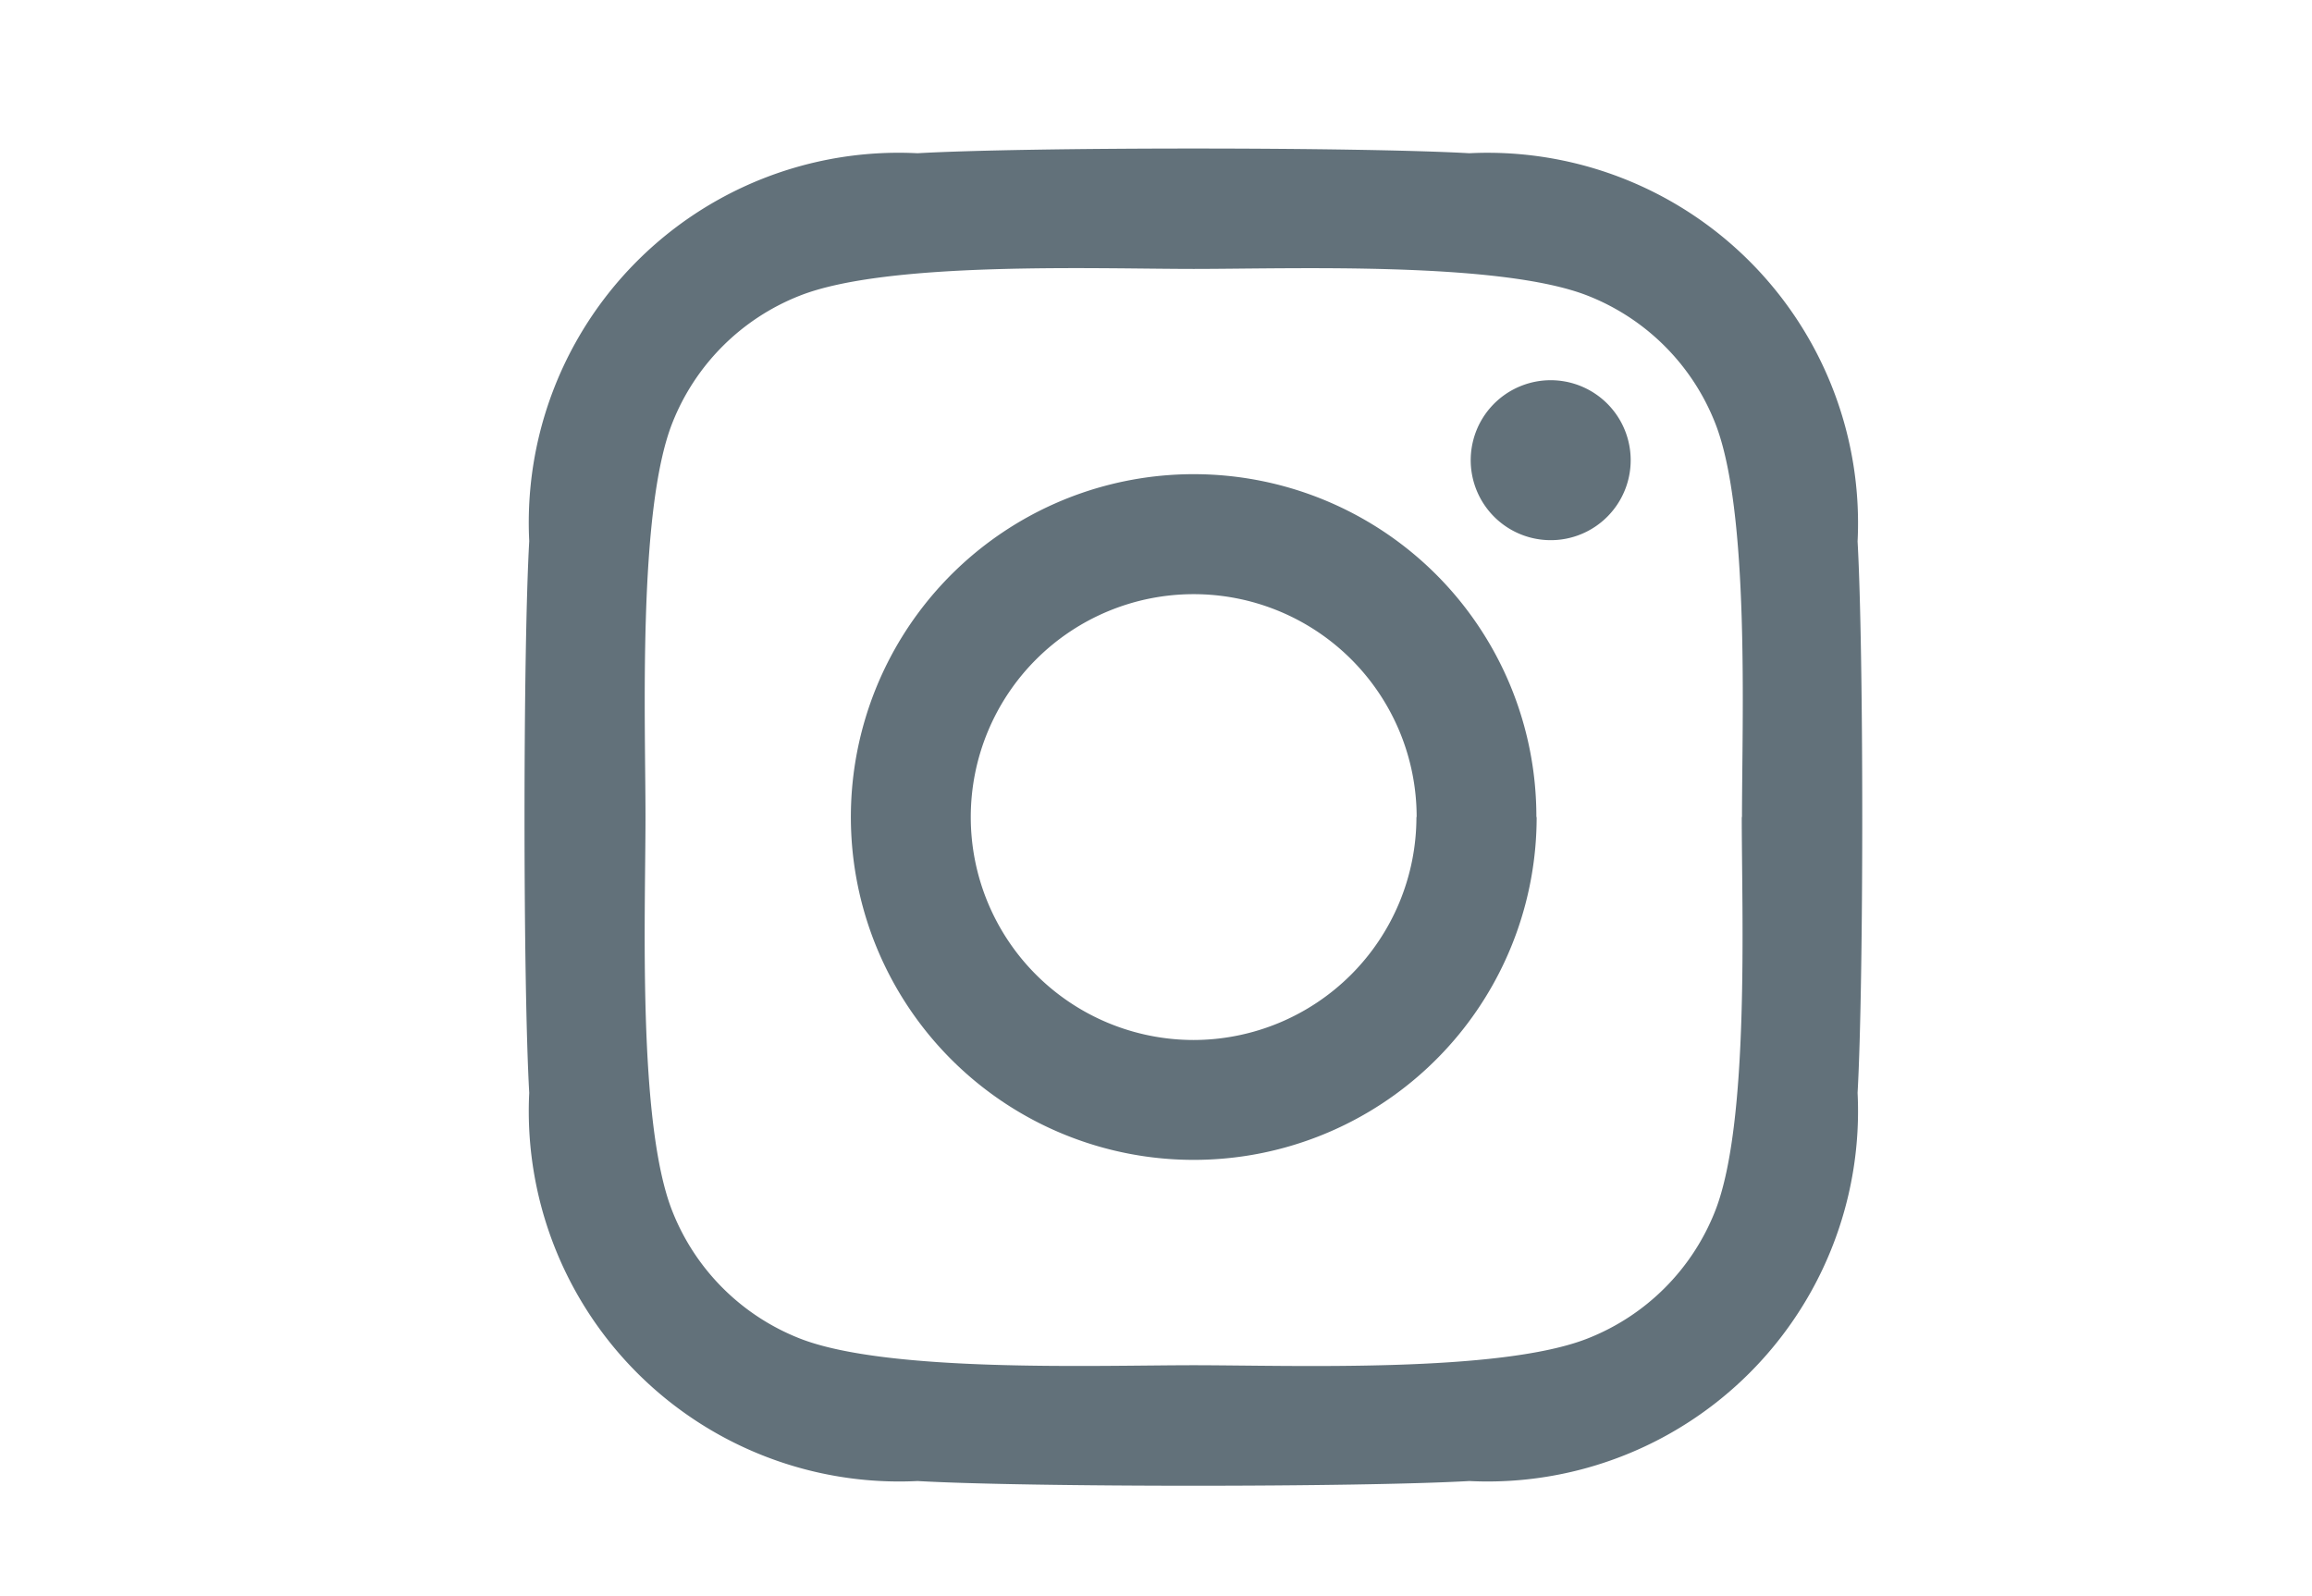 <svg width="42" height="29" xmlns="http://www.w3.org/2000/svg"><path d="M33.745 19.855a6.73 6.73 0 0 1-7.053 7.053c-2.006.114-8.018.114-10.024 0a6.729 6.729 0 0 1-7.054-7.053c-.114-2.006-.114-8.018 0-10.024a6.72 6.72 0 0 1 7.054-7.047c2.005-.114 8.018-.114 10.024 0a6.729 6.729 0 0 1 7.053 7.053c.113 2.004.113 8.012 0 10.018zm-2.1-5.01c0-1.767.146-5.562-.488-7.161a4.1 4.1 0 0 0-2.31-2.31c-1.594-.629-5.394-.488-7.161-.488-1.767 0-5.563-.146-7.162.488a4.1 4.1 0 0 0-2.31 2.31c-.63 1.594-.488 5.394-.488 7.161 0 1.767-.146 5.562.488 7.161a4.1 4.1 0 0 0 2.31 2.31c1.594.629 5.394.488 7.162.488 1.768 0 5.562.146 7.16-.488a4.1 4.1 0 0 0 2.31-2.31c.63-1.593.485-5.394.485-7.161h.004zm-3.73 0a6.229 6.229 0 1 1-1.825-4.406 6.22 6.22 0 0 1 1.82 4.406h.005zm-2.18 0a4.05 4.05 0 1 0-4.05 4.05 4.053 4.053 0 0 0 4.046-4.05h.004zm2.434-5.031a1.453 1.453 0 1 1 1.026-.423 1.45 1.45 0 0 1-1.03.423h.004z" fill="#62717A"/></svg>